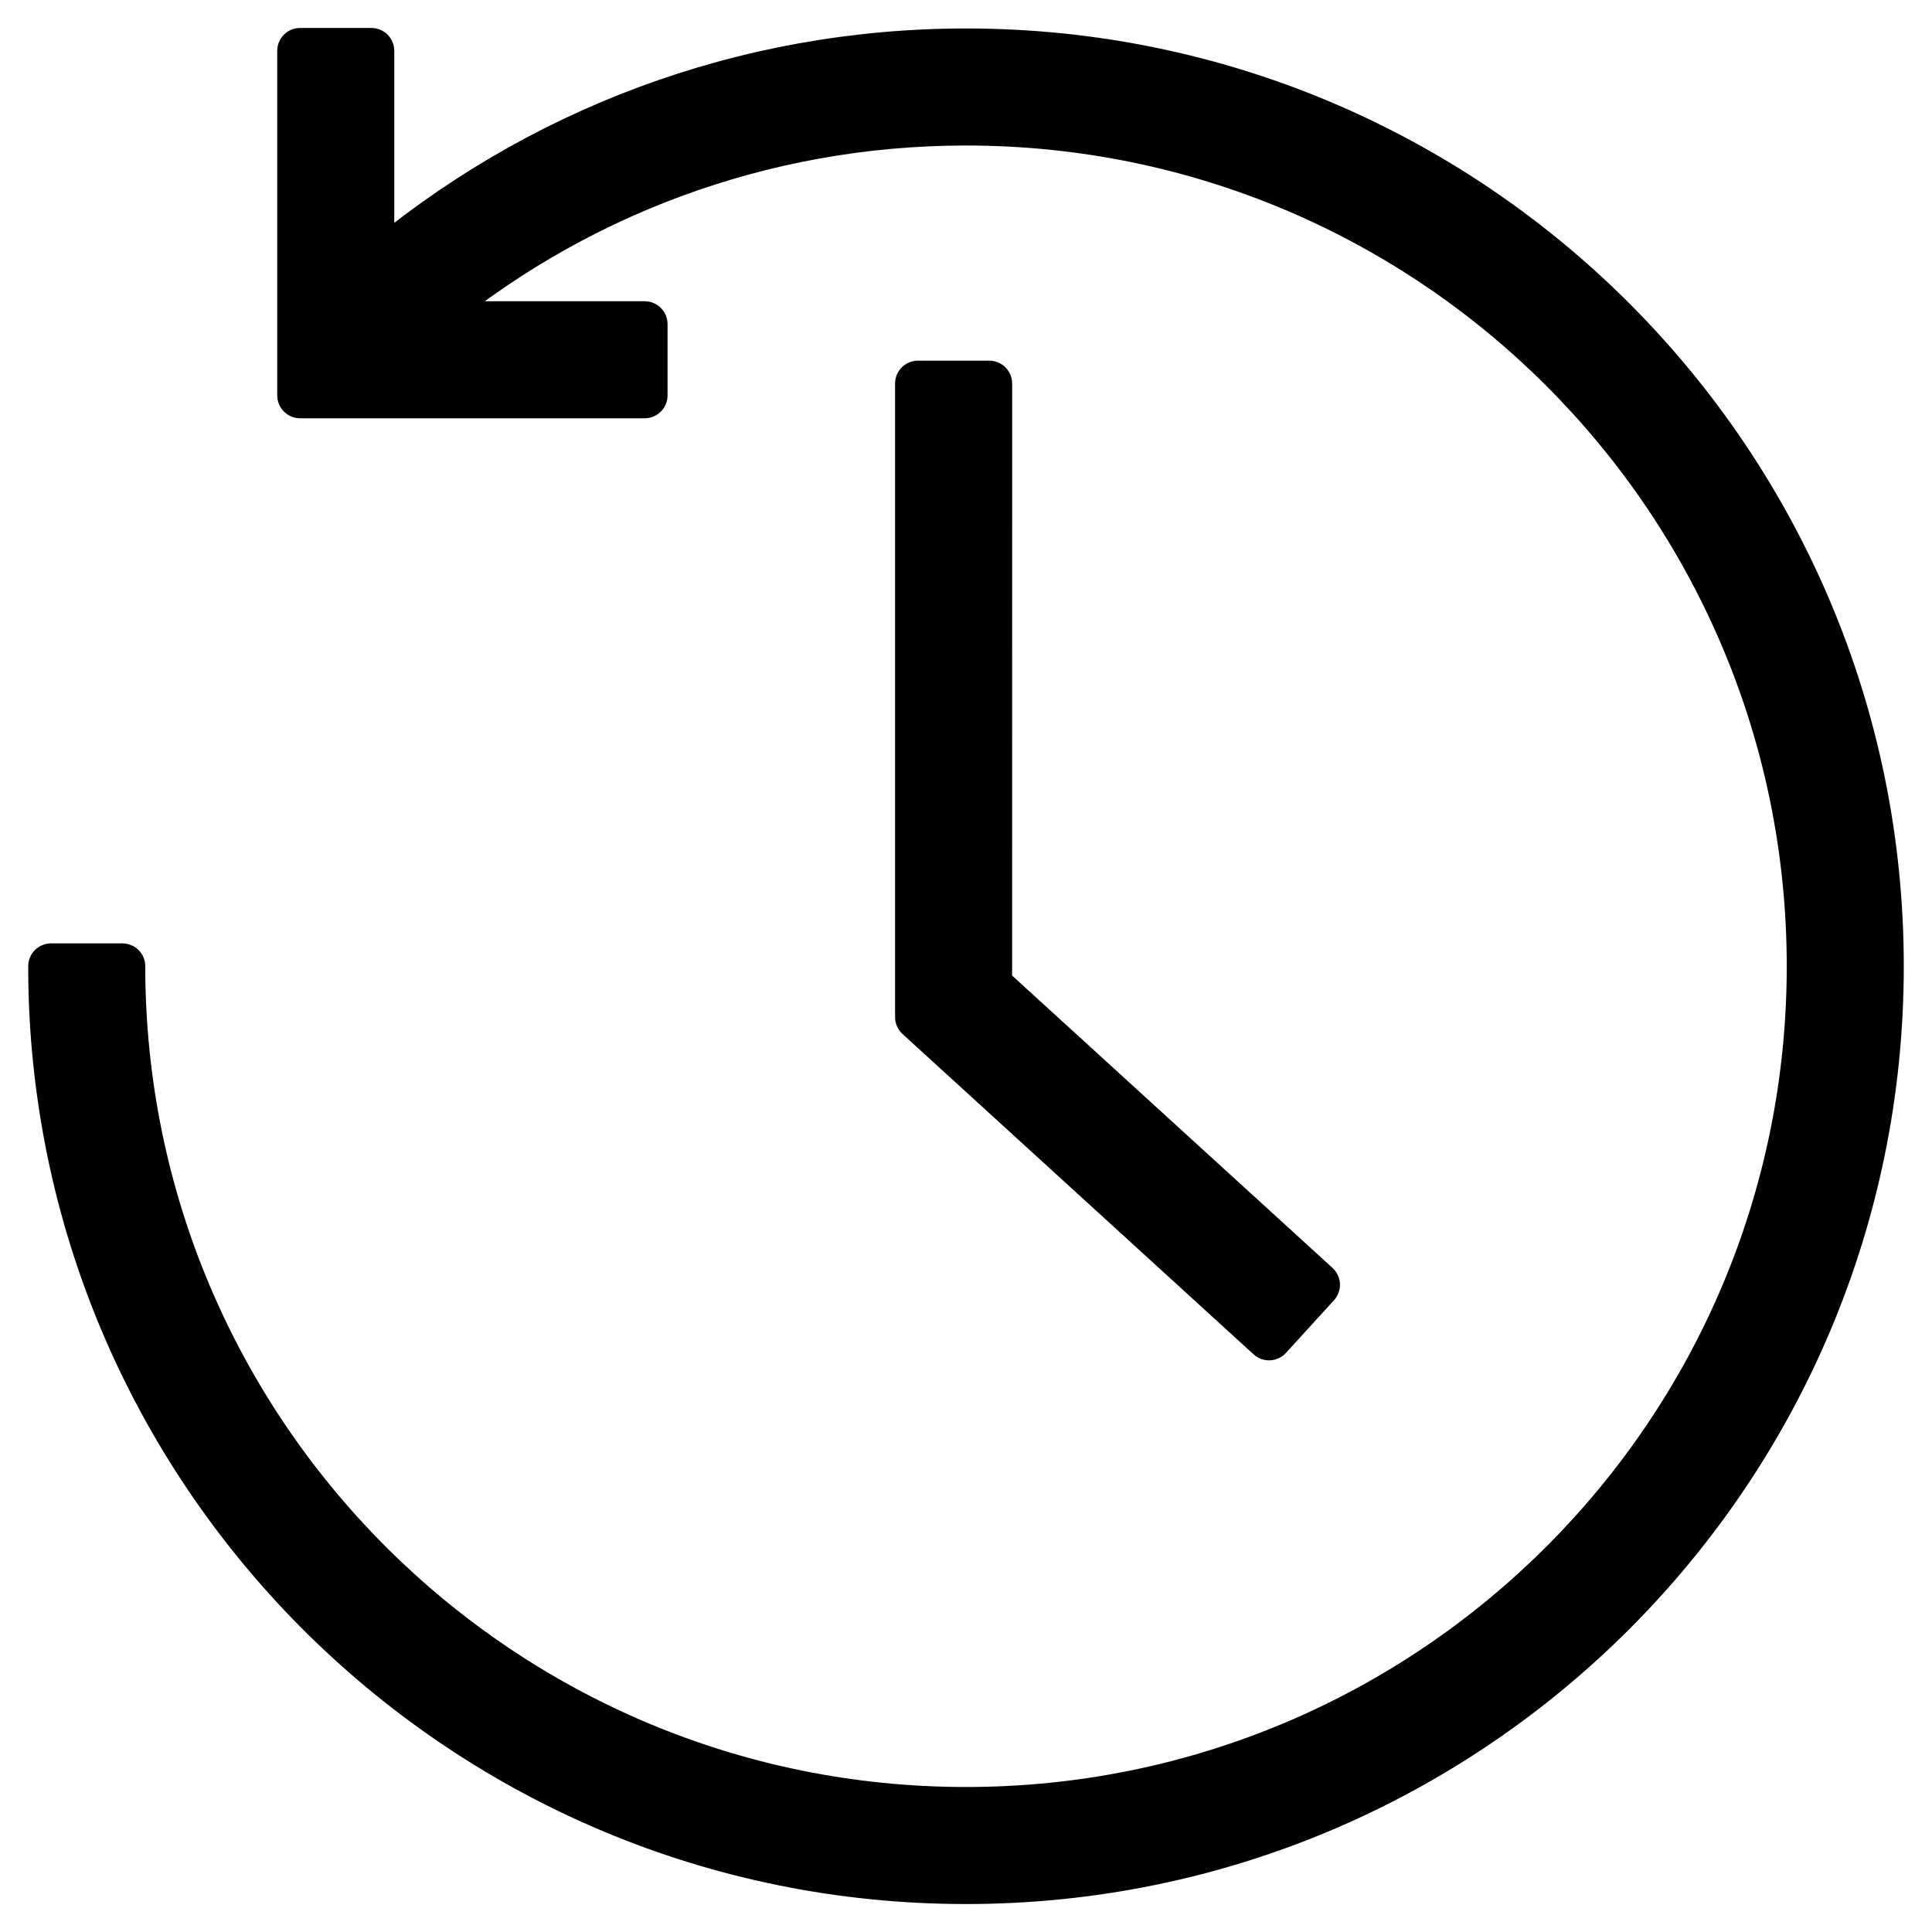 <svg width="38" height="38" viewBox="0 0 38 38" fill="none" xmlns="http://www.w3.org/2000/svg">
<path fill-rule="evenodd" clip-rule="evenodd" d="M7.305 5.328L7.305 1H5.903V7.777H12.68V6.375L8.237 6.375C11.207 3.84 14.99 2.412 19 2.412C28.164 2.412 35.593 9.841 35.593 19.005C35.593 28.169 28.164 35.598 19 35.598C9.836 35.598 2.407 28.169 2.407 19.005H1.005L1.007 19.302C1.166 29.104 9.161 37 19 37C28.939 37 36.995 28.944 36.995 19.005C36.995 9.066 28.939 1.01 19 1.01C14.642 1.01 10.528 2.567 7.305 5.328ZM19.458 7.544L19.457 19.387L25.905 25.27L24.96 26.306L18.055 20.006V7.544H19.458Z" fill="black"/>
<path d="M7.305 1L7.755 1C7.755 0.881 7.707 0.766 7.623 0.682C7.539 0.597 7.424 0.55 7.305 0.55V1ZM7.305 5.328L6.855 5.328C6.855 5.503 6.957 5.663 7.116 5.736C7.276 5.81 7.464 5.784 7.597 5.669L7.305 5.328ZM5.903 1V0.55C5.654 0.55 5.453 0.751 5.453 1H5.903ZM5.903 7.777H5.453C5.453 8.026 5.654 8.227 5.903 8.227V7.777ZM12.68 7.777V8.227C12.929 8.227 13.13 8.026 13.13 7.777H12.68ZM12.68 6.375H13.13C13.13 6.127 12.929 5.925 12.68 5.925L12.68 6.375ZM8.237 6.375L7.945 6.033C7.802 6.155 7.75 6.354 7.815 6.531C7.88 6.708 8.049 6.825 8.237 6.825L8.237 6.375ZM2.407 19.005H2.857C2.857 18.756 2.656 18.555 2.407 18.555V19.005ZM1.005 19.005V18.555C0.885 18.555 0.77 18.603 0.685 18.688C0.601 18.773 0.554 18.889 0.555 19.008L1.005 19.005ZM1.007 19.302L0.557 19.306L0.557 19.31L1.007 19.302ZM19.457 19.387L19.007 19.387C19.007 19.513 19.061 19.634 19.154 19.719L19.457 19.387ZM19.458 7.544L19.908 7.544C19.908 7.425 19.86 7.31 19.776 7.226C19.692 7.141 19.577 7.094 19.458 7.094V7.544ZM25.905 25.27L26.238 25.574C26.318 25.485 26.36 25.369 26.355 25.25C26.349 25.131 26.297 25.018 26.209 24.938L25.905 25.27ZM24.96 26.306L24.657 26.639C24.745 26.719 24.861 26.761 24.981 26.756C25.1 26.75 25.212 26.698 25.293 26.61L24.96 26.306ZM18.055 20.006H17.605C17.605 20.132 17.659 20.253 17.752 20.338L18.055 20.006ZM18.055 7.544V7.094C17.807 7.094 17.605 7.295 17.605 7.544H18.055ZM6.855 1L6.855 5.328L7.755 5.328L7.755 1L6.855 1ZM5.903 1.45H7.305V0.55H5.903V1.45ZM6.353 7.777V1H5.453V7.777H6.353ZM12.68 7.327H5.903V8.227H12.68V7.327ZM12.23 6.375V7.777H13.13V6.375H12.23ZM8.237 6.825L12.68 6.825L12.68 5.925L8.237 5.925L8.237 6.825ZM8.529 6.717C11.418 4.251 15.098 2.862 19 2.862V1.962C14.881 1.962 10.995 3.429 7.945 6.033L8.529 6.717ZM19 2.862C27.916 2.862 35.143 10.089 35.143 19.005H36.043C36.043 9.592 28.413 1.962 19 1.962V2.862ZM35.143 19.005C35.143 27.921 27.916 35.148 19 35.148V36.048C28.413 36.048 36.043 28.418 36.043 19.005H35.143ZM19 35.148C10.085 35.148 2.857 27.92 2.857 19.005H1.957C1.957 28.417 9.587 36.048 19 36.048V35.148ZM2.407 18.555H1.005V19.455H2.407V18.555ZM0.555 19.008L0.557 19.306L1.457 19.299L1.455 19.001L0.555 19.008ZM0.557 19.31C0.72 29.356 8.915 37.45 19 37.45V36.55C9.407 36.55 1.612 28.851 1.457 19.295L0.557 19.31ZM19 37.45C29.187 37.45 37.445 29.192 37.445 19.005H36.545C36.545 28.695 28.69 36.55 19 36.55V37.45ZM37.445 19.005C37.445 8.818 29.187 0.56 19 0.56V1.46C28.69 1.46 36.545 9.315 36.545 19.005H37.445ZM19 0.56C14.533 0.56 10.316 2.156 7.012 4.986L7.597 5.669C10.741 2.978 14.75 1.46 19 1.46V0.56ZM19.907 19.387L19.908 7.544L19.008 7.544L19.007 19.387L19.907 19.387ZM26.209 24.938L19.761 19.055L19.154 19.719L25.602 25.603L26.209 24.938ZM25.293 26.61L26.238 25.574L25.573 24.967L24.628 26.003L25.293 26.61ZM17.752 20.338L24.657 26.639L25.263 25.974L18.359 19.674L17.752 20.338ZM17.605 7.544V20.006H18.506V7.544H17.605ZM19.458 7.094H18.055V7.994H19.458V7.094Z" fill="black"/>
</svg>
